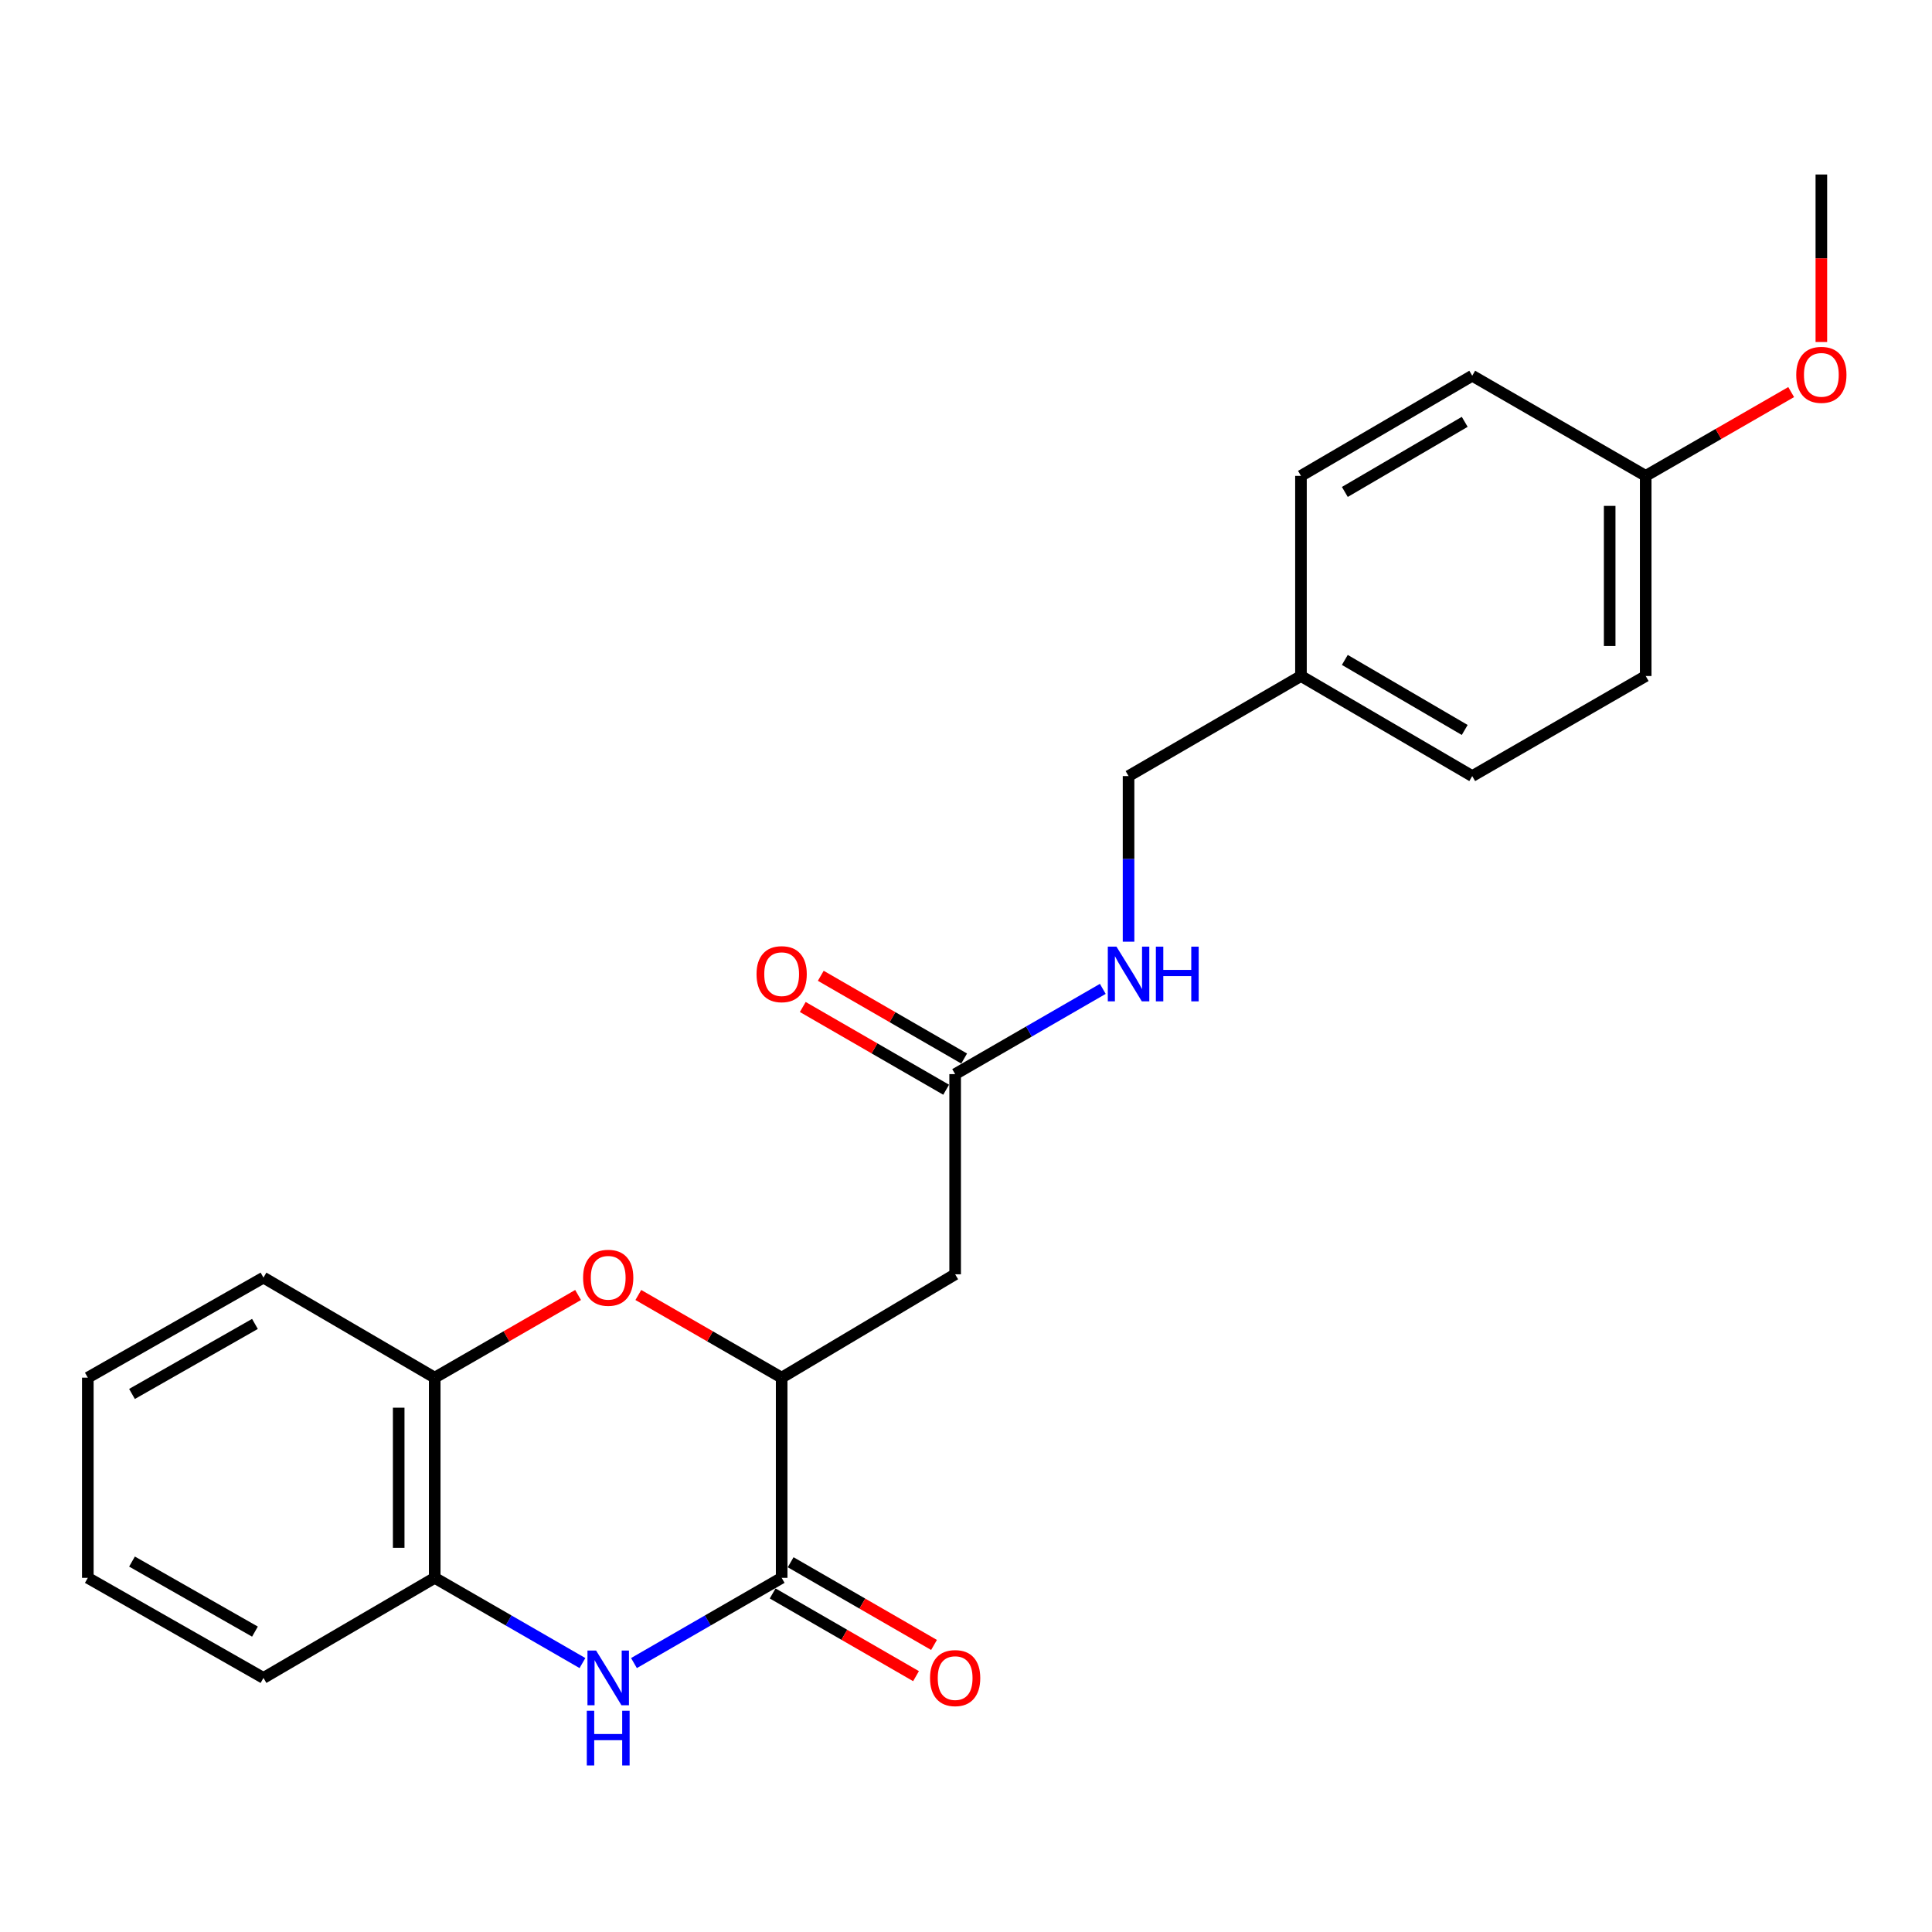 <?xml version='1.0' encoding='iso-8859-1'?>
<svg version='1.1' baseProfile='full'
              xmlns='http://www.w3.org/2000/svg'
                      xmlns:rdkit='http://www.rdkit.org/xml'
                      xmlns:xlink='http://www.w3.org/1999/xlink'
                  xml:space='preserve'
width='1000px' height='1000px' viewBox='0 0 1000 1000'>
<!-- END OF HEADER -->
<rect style='opacity:1.0;fill:#FFFFFF;stroke:none' width='1000' height='1000' x='0' y='0'> </rect>
<path class='bond-0' d='M 328.138,860.801 L 366.361,838.746' style='fill:none;fill-rule:evenodd;stroke:#0000FF;stroke-width:6px;stroke-linecap:butt;stroke-linejoin:miter;stroke-opacity:1' />
<path class='bond-0' d='M 366.361,838.746 L 404.584,816.69' style='fill:none;fill-rule:evenodd;stroke:#000000;stroke-width:6px;stroke-linecap:butt;stroke-linejoin:miter;stroke-opacity:1' />
<path class='bond-4' d='M 301.475,860.803 L 263.242,838.746' style='fill:none;fill-rule:evenodd;stroke:#0000FF;stroke-width:6px;stroke-linecap:butt;stroke-linejoin:miter;stroke-opacity:1' />
<path class='bond-4' d='M 263.242,838.746 L 225.009,816.69' style='fill:none;fill-rule:evenodd;stroke:#000000;stroke-width:6px;stroke-linecap:butt;stroke-linejoin:miter;stroke-opacity:1' />
<path class='bond-1' d='M 404.584,816.69 L 404.584,713.074' style='fill:none;fill-rule:evenodd;stroke:#000000;stroke-width:6px;stroke-linecap:butt;stroke-linejoin:miter;stroke-opacity:1' />
<path class='bond-7' d='M 399.926,824.766 L 437.029,846.17' style='fill:none;fill-rule:evenodd;stroke:#000000;stroke-width:6px;stroke-linecap:butt;stroke-linejoin:miter;stroke-opacity:1' />
<path class='bond-7' d='M 437.029,846.17 L 474.132,867.574' style='fill:none;fill-rule:evenodd;stroke:#FF0000;stroke-width:6px;stroke-linecap:butt;stroke-linejoin:miter;stroke-opacity:1' />
<path class='bond-7' d='M 409.243,808.615 L 446.346,830.019' style='fill:none;fill-rule:evenodd;stroke:#000000;stroke-width:6px;stroke-linecap:butt;stroke-linejoin:miter;stroke-opacity:1' />
<path class='bond-7' d='M 446.346,830.019 L 483.449,851.423' style='fill:none;fill-rule:evenodd;stroke:#FF0000;stroke-width:6px;stroke-linecap:butt;stroke-linejoin:miter;stroke-opacity:1' />
<path class='bond-3' d='M 404.584,713.074 L 494.382,659.573' style='fill:none;fill-rule:evenodd;stroke:#000000;stroke-width:6px;stroke-linecap:butt;stroke-linejoin:miter;stroke-opacity:1' />
<path class='bond-23' d='M 404.584,713.074 L 367.491,691.68' style='fill:none;fill-rule:evenodd;stroke:#000000;stroke-width:6px;stroke-linecap:butt;stroke-linejoin:miter;stroke-opacity:1' />
<path class='bond-23' d='M 367.491,691.68 L 330.398,670.285' style='fill:none;fill-rule:evenodd;stroke:#FF0000;stroke-width:6px;stroke-linecap:butt;stroke-linejoin:miter;stroke-opacity:1' />
<path class='bond-2' d='M 299.215,670.283 L 262.112,691.679' style='fill:none;fill-rule:evenodd;stroke:#FF0000;stroke-width:6px;stroke-linecap:butt;stroke-linejoin:miter;stroke-opacity:1' />
<path class='bond-2' d='M 262.112,691.679 L 225.009,713.074' style='fill:none;fill-rule:evenodd;stroke:#000000;stroke-width:6px;stroke-linecap:butt;stroke-linejoin:miter;stroke-opacity:1' />
<path class='bond-6' d='M 494.382,659.573 L 494.382,555.967' style='fill:none;fill-rule:evenodd;stroke:#000000;stroke-width:6px;stroke-linecap:butt;stroke-linejoin:miter;stroke-opacity:1' />
<path class='bond-5' d='M 225.009,816.69 L 225.009,713.074' style='fill:none;fill-rule:evenodd;stroke:#000000;stroke-width:6px;stroke-linecap:butt;stroke-linejoin:miter;stroke-opacity:1' />
<path class='bond-5' d='M 206.364,801.148 L 206.364,728.617' style='fill:none;fill-rule:evenodd;stroke:#000000;stroke-width:6px;stroke-linecap:butt;stroke-linejoin:miter;stroke-opacity:1' />
<path class='bond-18' d='M 225.009,816.69 L 136.371,868.493' style='fill:none;fill-rule:evenodd;stroke:#000000;stroke-width:6px;stroke-linecap:butt;stroke-linejoin:miter;stroke-opacity:1' />
<path class='bond-19' d='M 225.009,713.074 L 136.371,661.292' style='fill:none;fill-rule:evenodd;stroke:#000000;stroke-width:6px;stroke-linecap:butt;stroke-linejoin:miter;stroke-opacity:1' />
<path class='bond-8' d='M 494.382,555.967 L 532.595,533.904' style='fill:none;fill-rule:evenodd;stroke:#000000;stroke-width:6px;stroke-linecap:butt;stroke-linejoin:miter;stroke-opacity:1' />
<path class='bond-8' d='M 532.595,533.904 L 570.807,511.84' style='fill:none;fill-rule:evenodd;stroke:#0000FF;stroke-width:6px;stroke-linecap:butt;stroke-linejoin:miter;stroke-opacity:1' />
<path class='bond-9' d='M 499.042,547.892 L 461.939,526.48' style='fill:none;fill-rule:evenodd;stroke:#000000;stroke-width:6px;stroke-linecap:butt;stroke-linejoin:miter;stroke-opacity:1' />
<path class='bond-9' d='M 461.939,526.48 L 424.836,505.067' style='fill:none;fill-rule:evenodd;stroke:#FF0000;stroke-width:6px;stroke-linecap:butt;stroke-linejoin:miter;stroke-opacity:1' />
<path class='bond-9' d='M 489.722,564.041 L 452.619,542.629' style='fill:none;fill-rule:evenodd;stroke:#000000;stroke-width:6px;stroke-linecap:butt;stroke-linejoin:miter;stroke-opacity:1' />
<path class='bond-9' d='M 452.619,542.629 L 415.516,521.216' style='fill:none;fill-rule:evenodd;stroke:#FF0000;stroke-width:6px;stroke-linecap:butt;stroke-linejoin:miter;stroke-opacity:1' />
<path class='bond-10' d='M 584.138,487.422 L 584.138,444.56' style='fill:none;fill-rule:evenodd;stroke:#0000FF;stroke-width:6px;stroke-linecap:butt;stroke-linejoin:miter;stroke-opacity:1' />
<path class='bond-10' d='M 584.138,444.56 L 584.138,401.698' style='fill:none;fill-rule:evenodd;stroke:#000000;stroke-width:6px;stroke-linecap:butt;stroke-linejoin:miter;stroke-opacity:1' />
<path class='bond-11' d='M 584.138,401.698 L 673.377,349.905' style='fill:none;fill-rule:evenodd;stroke:#000000;stroke-width:6px;stroke-linecap:butt;stroke-linejoin:miter;stroke-opacity:1' />
<path class='bond-13' d='M 673.377,349.905 L 673.377,246.31' style='fill:none;fill-rule:evenodd;stroke:#000000;stroke-width:6px;stroke-linecap:butt;stroke-linejoin:miter;stroke-opacity:1' />
<path class='bond-14' d='M 673.377,349.905 L 762.025,401.698' style='fill:none;fill-rule:evenodd;stroke:#000000;stroke-width:6px;stroke-linecap:butt;stroke-linejoin:miter;stroke-opacity:1' />
<path class='bond-14' d='M 696.08,341.575 L 758.134,377.83' style='fill:none;fill-rule:evenodd;stroke:#000000;stroke-width:6px;stroke-linecap:butt;stroke-linejoin:miter;stroke-opacity:1' />
<path class='bond-12' d='M 851.813,246.31 L 851.813,349.905' style='fill:none;fill-rule:evenodd;stroke:#000000;stroke-width:6px;stroke-linecap:butt;stroke-linejoin:miter;stroke-opacity:1' />
<path class='bond-12' d='M 833.167,261.849 L 833.167,334.366' style='fill:none;fill-rule:evenodd;stroke:#000000;stroke-width:6px;stroke-linecap:butt;stroke-linejoin:miter;stroke-opacity:1' />
<path class='bond-17' d='M 851.813,246.31 L 889.459,224.623' style='fill:none;fill-rule:evenodd;stroke:#000000;stroke-width:6px;stroke-linecap:butt;stroke-linejoin:miter;stroke-opacity:1' />
<path class='bond-17' d='M 889.459,224.623 L 927.106,202.937' style='fill:none;fill-rule:evenodd;stroke:#FF0000;stroke-width:6px;stroke-linecap:butt;stroke-linejoin:miter;stroke-opacity:1' />
<path class='bond-25' d='M 851.813,246.31 L 762.025,194.476' style='fill:none;fill-rule:evenodd;stroke:#000000;stroke-width:6px;stroke-linecap:butt;stroke-linejoin:miter;stroke-opacity:1' />
<path class='bond-16' d='M 673.377,246.31 L 762.025,194.476' style='fill:none;fill-rule:evenodd;stroke:#000000;stroke-width:6px;stroke-linecap:butt;stroke-linejoin:miter;stroke-opacity:1' />
<path class='bond-16' d='M 696.086,254.63 L 758.139,218.346' style='fill:none;fill-rule:evenodd;stroke:#000000;stroke-width:6px;stroke-linecap:butt;stroke-linejoin:miter;stroke-opacity:1' />
<path class='bond-15' d='M 762.025,401.698 L 851.813,349.905' style='fill:none;fill-rule:evenodd;stroke:#000000;stroke-width:6px;stroke-linecap:butt;stroke-linejoin:miter;stroke-opacity:1' />
<path class='bond-20' d='M 942.729,177.027 L 942.729,133.674' style='fill:none;fill-rule:evenodd;stroke:#FF0000;stroke-width:6px;stroke-linecap:butt;stroke-linejoin:miter;stroke-opacity:1' />
<path class='bond-20' d='M 942.729,133.674 L 942.729,90.321' style='fill:none;fill-rule:evenodd;stroke:#000000;stroke-width:6px;stroke-linecap:butt;stroke-linejoin:miter;stroke-opacity:1' />
<path class='bond-22' d='M 136.371,868.493 L 45.455,816.69' style='fill:none;fill-rule:evenodd;stroke:#000000;stroke-width:6px;stroke-linecap:butt;stroke-linejoin:miter;stroke-opacity:1' />
<path class='bond-22' d='M 131.964,844.523 L 68.323,808.261' style='fill:none;fill-rule:evenodd;stroke:#000000;stroke-width:6px;stroke-linecap:butt;stroke-linejoin:miter;stroke-opacity:1' />
<path class='bond-24' d='M 136.371,661.292 L 45.455,713.074' style='fill:none;fill-rule:evenodd;stroke:#000000;stroke-width:6px;stroke-linecap:butt;stroke-linejoin:miter;stroke-opacity:1' />
<path class='bond-24' d='M 131.961,685.261 L 68.32,721.509' style='fill:none;fill-rule:evenodd;stroke:#000000;stroke-width:6px;stroke-linecap:butt;stroke-linejoin:miter;stroke-opacity:1' />
<path class='bond-21' d='M 45.455,713.074 L 45.455,816.69' style='fill:none;fill-rule:evenodd;stroke:#000000;stroke-width:6px;stroke-linecap:butt;stroke-linejoin:miter;stroke-opacity:1' />
<path  class='atom-0' d='M 308.547 854.333
L 317.827 869.333
Q 318.747 870.813, 320.227 873.493
Q 321.707 876.173, 321.787 876.333
L 321.787 854.333
L 325.547 854.333
L 325.547 882.653
L 321.667 882.653
L 311.707 866.253
Q 310.547 864.333, 309.307 862.133
Q 308.107 859.933, 307.747 859.253
L 307.747 882.653
L 304.067 882.653
L 304.067 854.333
L 308.547 854.333
' fill='#0000FF'/>
<path  class='atom-0' d='M 303.727 885.485
L 307.567 885.485
L 307.567 897.525
L 322.047 897.525
L 322.047 885.485
L 325.887 885.485
L 325.887 913.805
L 322.047 913.805
L 322.047 900.725
L 307.567 900.725
L 307.567 913.805
L 303.727 913.805
L 303.727 885.485
' fill='#0000FF'/>
<path  class='atom-3' d='M 301.807 661.372
Q 301.807 654.572, 305.167 650.772
Q 308.527 646.972, 314.807 646.972
Q 321.087 646.972, 324.447 650.772
Q 327.807 654.572, 327.807 661.372
Q 327.807 668.252, 324.407 672.172
Q 321.007 676.052, 314.807 676.052
Q 308.567 676.052, 305.167 672.172
Q 301.807 668.292, 301.807 661.372
M 314.807 672.852
Q 319.127 672.852, 321.447 669.972
Q 323.807 667.052, 323.807 661.372
Q 323.807 655.812, 321.447 653.012
Q 319.127 650.172, 314.807 650.172
Q 310.487 650.172, 308.127 652.972
Q 305.807 655.772, 305.807 661.372
Q 305.807 667.092, 308.127 669.972
Q 310.487 672.852, 314.807 672.852
' fill='#FF0000'/>
<path  class='atom-8' d='M 481.382 868.573
Q 481.382 861.773, 484.742 857.973
Q 488.102 854.173, 494.382 854.173
Q 500.662 854.173, 504.022 857.973
Q 507.382 861.773, 507.382 868.573
Q 507.382 875.453, 503.982 879.373
Q 500.582 883.253, 494.382 883.253
Q 488.142 883.253, 484.742 879.373
Q 481.382 875.493, 481.382 868.573
M 494.382 880.053
Q 498.702 880.053, 501.022 877.173
Q 503.382 874.253, 503.382 868.573
Q 503.382 863.013, 501.022 860.213
Q 498.702 857.373, 494.382 857.373
Q 490.062 857.373, 487.702 860.173
Q 485.382 862.973, 485.382 868.573
Q 485.382 874.293, 487.702 877.173
Q 490.062 880.053, 494.382 880.053
' fill='#FF0000'/>
<path  class='atom-9' d='M 577.878 489.983
L 587.158 504.983
Q 588.078 506.463, 589.558 509.143
Q 591.038 511.823, 591.118 511.983
L 591.118 489.983
L 594.878 489.983
L 594.878 518.303
L 590.998 518.303
L 581.038 501.903
Q 579.878 499.983, 578.638 497.783
Q 577.438 495.583, 577.078 494.903
L 577.078 518.303
L 573.398 518.303
L 573.398 489.983
L 577.878 489.983
' fill='#0000FF'/>
<path  class='atom-9' d='M 598.278 489.983
L 602.118 489.983
L 602.118 502.023
L 616.598 502.023
L 616.598 489.983
L 620.438 489.983
L 620.438 518.303
L 616.598 518.303
L 616.598 505.223
L 602.118 505.223
L 602.118 518.303
L 598.278 518.303
L 598.278 489.983
' fill='#0000FF'/>
<path  class='atom-10' d='M 391.584 504.223
Q 391.584 497.423, 394.944 493.623
Q 398.304 489.823, 404.584 489.823
Q 410.864 489.823, 414.224 493.623
Q 417.584 497.423, 417.584 504.223
Q 417.584 511.103, 414.184 515.023
Q 410.784 518.903, 404.584 518.903
Q 398.344 518.903, 394.944 515.023
Q 391.584 511.143, 391.584 504.223
M 404.584 515.703
Q 408.904 515.703, 411.224 512.823
Q 413.584 509.903, 413.584 504.223
Q 413.584 498.663, 411.224 495.863
Q 408.904 493.023, 404.584 493.023
Q 400.264 493.023, 397.904 495.823
Q 395.584 498.623, 395.584 504.223
Q 395.584 509.943, 397.904 512.823
Q 400.264 515.703, 404.584 515.703
' fill='#FF0000'/>
<path  class='atom-18' d='M 929.729 194.017
Q 929.729 187.217, 933.089 183.417
Q 936.449 179.617, 942.729 179.617
Q 949.009 179.617, 952.369 183.417
Q 955.729 187.217, 955.729 194.017
Q 955.729 200.897, 952.329 204.817
Q 948.929 208.697, 942.729 208.697
Q 936.489 208.697, 933.089 204.817
Q 929.729 200.937, 929.729 194.017
M 942.729 205.497
Q 947.049 205.497, 949.369 202.617
Q 951.729 199.697, 951.729 194.017
Q 951.729 188.457, 949.369 185.657
Q 947.049 182.817, 942.729 182.817
Q 938.409 182.817, 936.049 185.617
Q 933.729 188.417, 933.729 194.017
Q 933.729 199.737, 936.049 202.617
Q 938.409 205.497, 942.729 205.497
' fill='#FF0000'/>
</svg>
